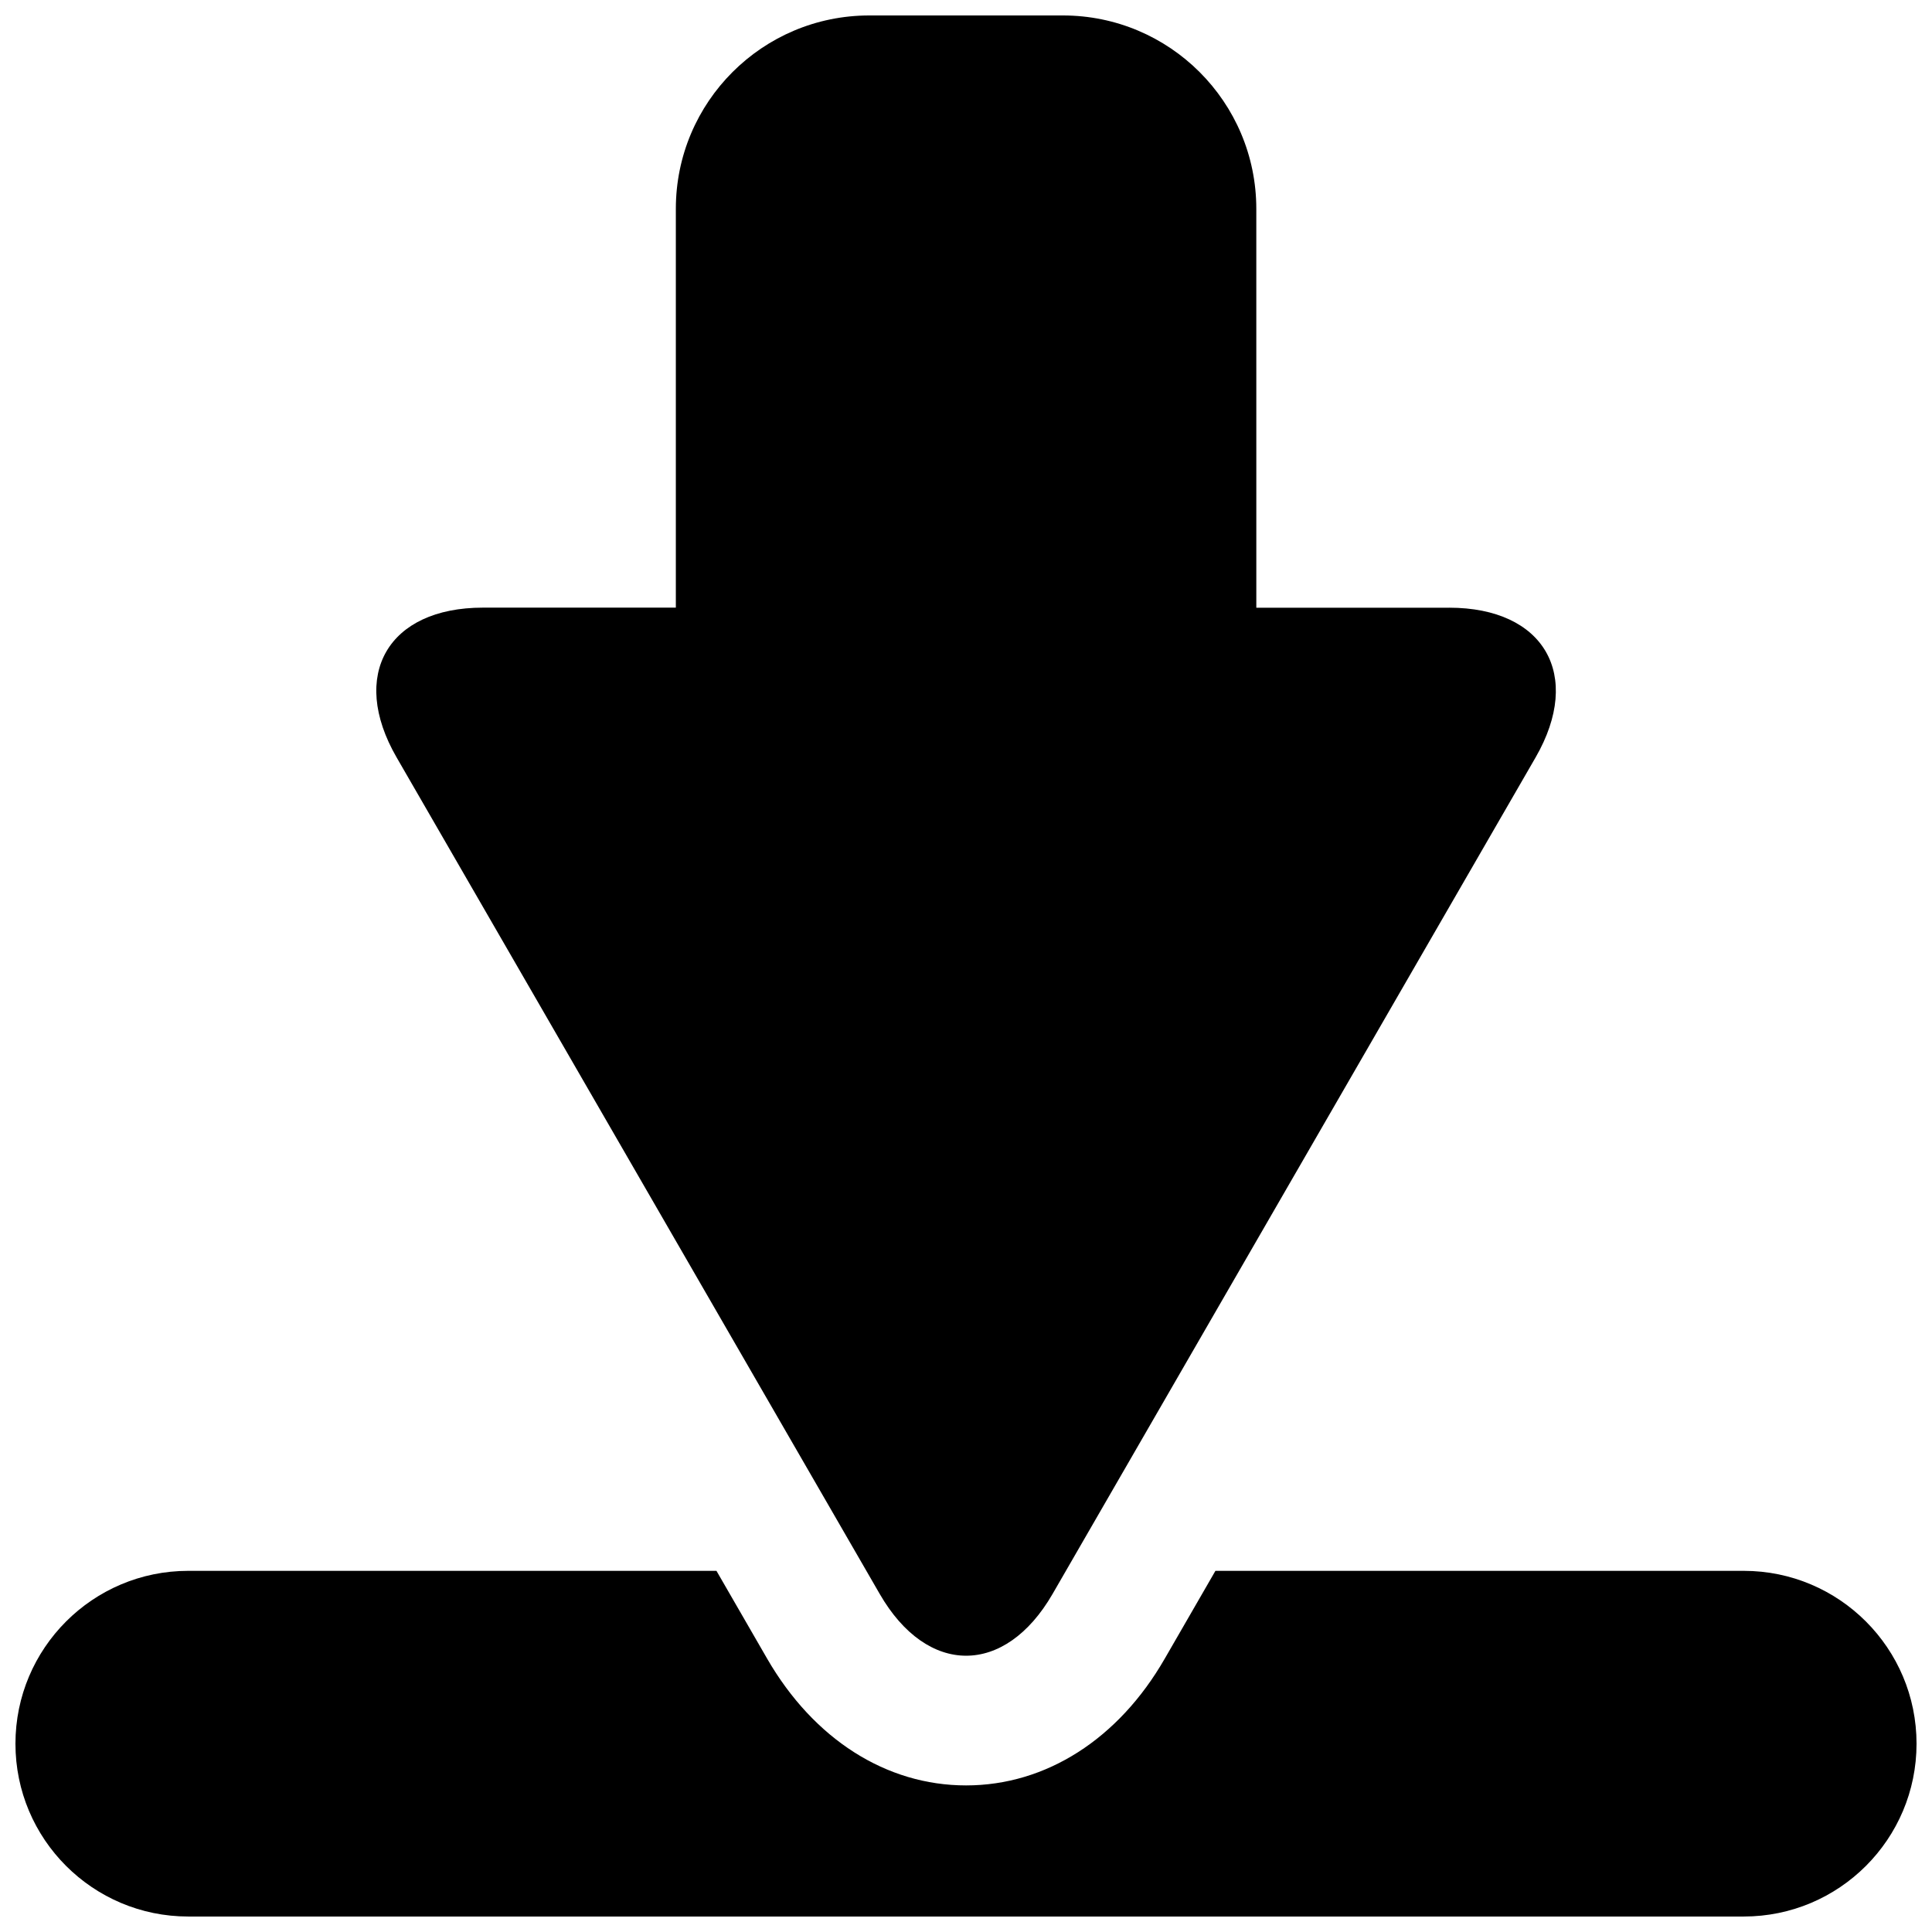 <?xml version="1.0" encoding="UTF-8"?>
<!-- Uploaded to: SVG Repo, www.svgrepo.com, Generator: SVG Repo Mixer Tools -->
<svg width="800px" height="800px" version="1.1" viewBox="144 144 512 512" xmlns="http://www.w3.org/2000/svg">
 <defs>
  <clipPath id="b">
   <path d="m148.09 560h503.81v91.902h-503.81z"/>
  </clipPath>
  <clipPath id="a">
   <path d="m243 148.09h314v434.91h-314z"/>
  </clipPath>
 </defs>
 <g>
  <g clip-path="url(#b)">
   <path d="m606.11 560.29h-140.01l-13.434 23.277c-12.258 21.312-31.473 33.586-52.648 33.586-21.16 0-40.371-12.242-52.715-33.586l-13.434-23.277h-139.98c-25.293 0-45.797 20.523-45.797 45.812 0 25.293 20.504 45.797 45.797 45.797h412.22c25.289 0 45.793-20.504 45.793-45.797 0-25.289-20.504-45.812-45.797-45.812z"/>
  </g>
  <g clip-path="url(#a)">
   <path d="m528.04 305.05h-51.102l-0.004-105.7c0-28.312-22.973-51.254-51.254-51.254h-51.305c-28.312 0-51.27 22.941-51.27 51.254v105.68h-51.121c-25.172 0-35.484 17.852-22.891 39.668l128.04 221.71c12.594 21.832 33.199 21.832 45.812 0l128.02-221.71c12.562-21.816 2.25-39.652-22.922-39.652z"/>
  </g>
 </g>
</svg>